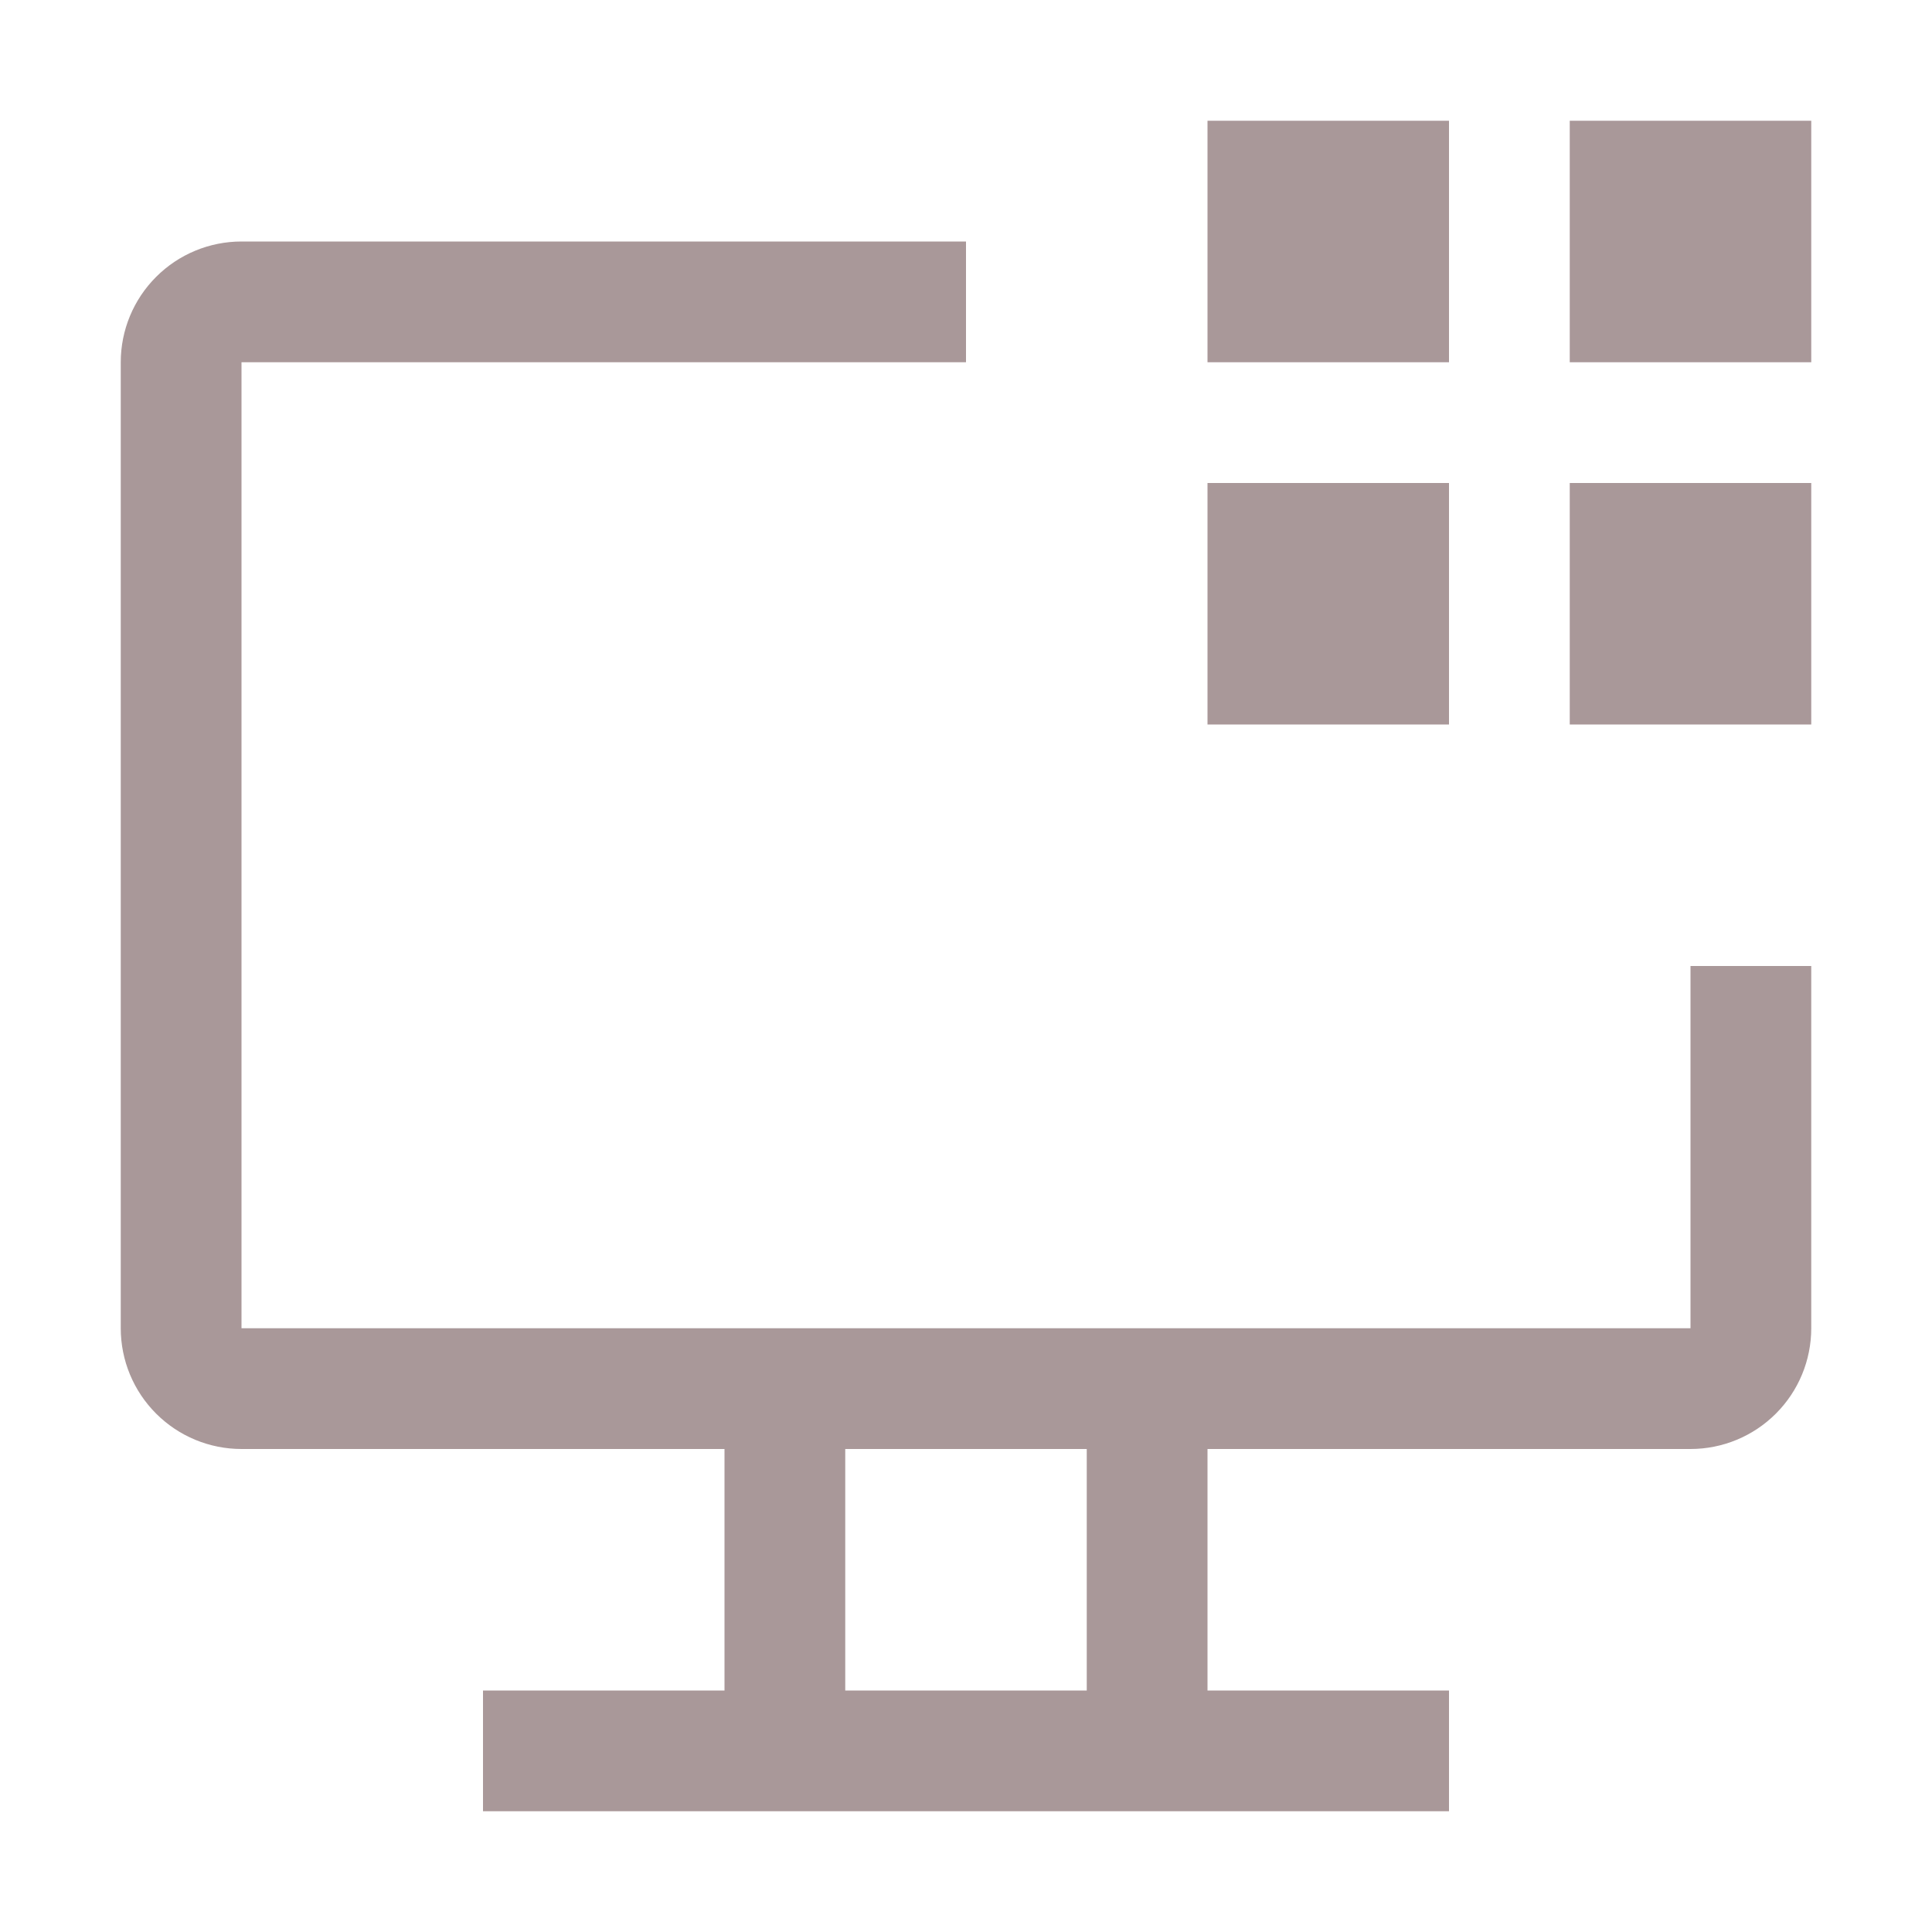<svg width="48" height="48" viewBox="0 0 48 48" fill="none" xmlns="http://www.w3.org/2000/svg">
<path d="M39 3H45V9H39V3ZM39 12H45V18H39V12ZM30 3H36V9H30V3ZM30 12H36V18H30V12Z" fill="#A99899"/>
<path d="M42 24V33H6V9H24V6H6C5.204 6 4.441 6.316 3.879 6.879C3.316 7.441 3 8.204 3 9V33C3 33.796 3.316 34.559 3.879 35.121C4.441 35.684 5.204 36 6 36H18V42H12V45H36V42H30V36H42C42.796 36 43.559 35.684 44.121 35.121C44.684 34.559 45 33.796 45 33V24H42ZM27 42H21V36H27V42Z" fill="#A99899"/>
</svg>
